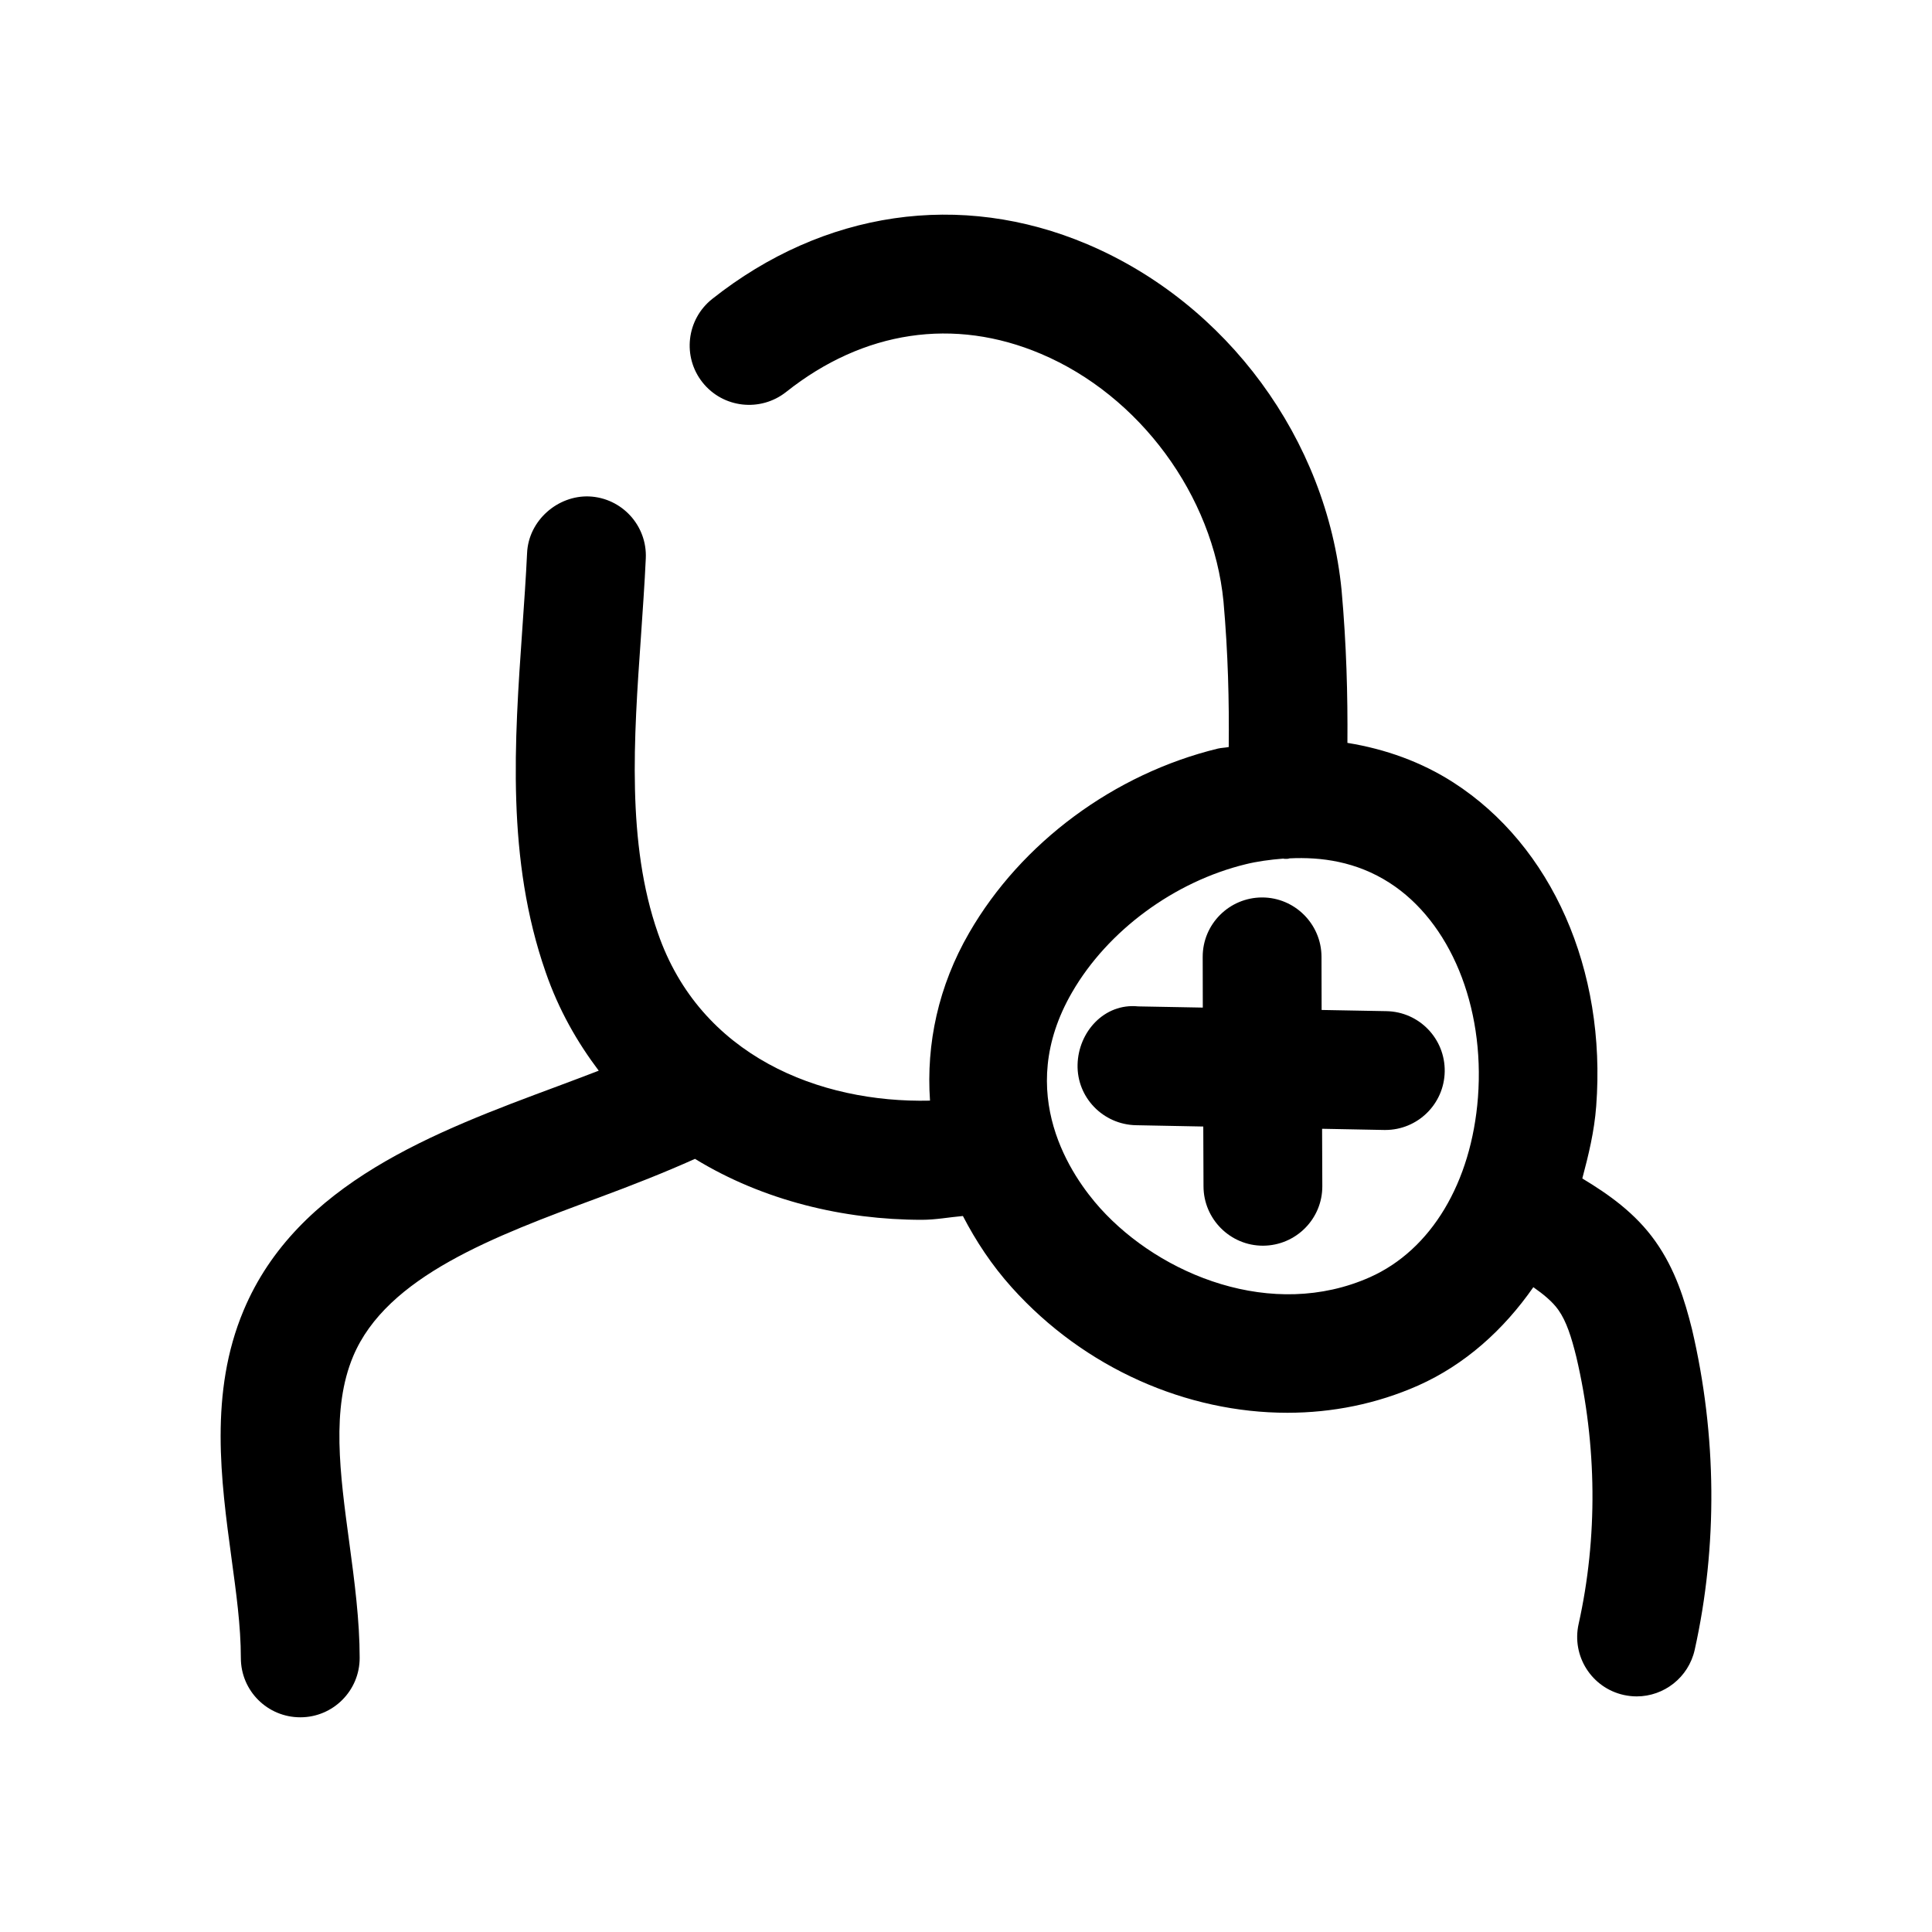 <?xml version="1.0" encoding="UTF-8"?>
<!-- Uploaded to: SVG Repo, www.svgrepo.com, Generator: SVG Repo Mixer Tools -->
<svg fill="#000000" width="800px" height="800px" version="1.1" viewBox="144 144 512 512" xmlns="http://www.w3.org/2000/svg">
 <g>
  <path d="m207.83 583.39c0 8.691 7.055 15.711 15.742 15.711h0.031c8.691 0 15.742-7.086 15.711-15.777 0-9.855-1.355-20.215-2.769-30.668-2.457-18.168-4.785-35.328 1.039-49.215 8.91-21.223 37.473-31.836 65.117-42.066 9.102-3.371 17.633-6.738 25.473-10.266 18.105 11.082 39.453 16.152 60.109 16.152 3.715 0 7.242-0.691 10.895-1.008 3.434 6.613 7.621 13.004 12.973 18.957 19.301 21.477 46.414 33.188 73.02 33.188 11.902 0 23.68-2.363 34.637-7.211 12.438-5.543 22.641-14.738 30.543-26.07 2.613 1.828 5.07 3.809 6.644 6.047 2.141 3.023 3.465 7.242 4.754 12.469 5.481 23.363 5.699 47.863 0.598 70.754-1.891 8.5 3.465 16.91 11.965 18.797 1.164 0.25 2.297 0.379 3.434 0.379 7.211 0 13.73-5.008 15.367-12.344 6.109-27.488 5.887-56.805-0.723-84.988-1.922-7.684-4.41-15.809-9.699-23.27-5.258-7.43-12.312-12.406-19.363-16.656 1.637-6.172 3.18-12.406 3.684-19.176 2.738-36.117-11.746-68.957-37.816-85.742-8.469-5.449-18.012-8.879-28.117-10.516 0.094-12.754-0.25-25.945-1.543-40.43-3.906-40.02-30.355-76.012-67.414-91.727-33.566-14.203-69.809-8.914-99.379 14.512-6.832 5.418-7.965 15.336-2.551 22.137 5.418 6.801 15.305 7.906 22.137 2.519 20.531-16.309 44.527-19.867 67.543-10.105 26.168 11.082 45.625 37.531 48.367 65.621 1.227 13.887 1.512 26.449 1.387 38.574-0.945 0.188-1.891 0.188-2.867 0.41-27.457 6.672-52.113 24.902-65.906 48.805-8.188 14.137-11.43 29.441-10.391 44.492-29.348 0.691-60.898-11.902-72.109-44.398-8.312-23.805-6.391-51.609-4.5-78.5 0.473-7.023 0.977-13.949 1.289-20.781 0.41-8.691-6.328-16.059-15.02-16.438-8.281-0.316-16.059 6.328-16.438 15.02-0.312 6.582-0.785 13.254-1.258 20.027-2.109 30.07-4.25 61.117 6.172 91 3.465 10.043 8.375 18.578 14.074 26.137-3.59 1.383-7.18 2.738-10.895 4.121-32.371 12.031-69.055 25.633-83.223 59.418-9.164 21.789-5.984 45.09-3.211 65.59 1.227 9.07 2.488 18.012 2.488 26.516zm220.29-176.43c9.445-16.344 27.109-29.348 46.066-33.945 2.93-0.723 6.328-1.195 9.918-1.48 0.094 0 0.156 0.062 0.25 0.062h0.852c0.188 0 0.379-0.094 0.566-0.125 8.312-0.41 17.664 0.82 26.48 6.488 16.059 10.328 25.254 32.621 23.426 56.836-1.73 22.641-12.438 40.461-28.621 47.672-25.883 11.523-55.48-0.535-71.477-18.262-7.43-8.25-23.047-30.355-7.461-57.246z"/>
  <path d="m462.88 442.54 0.062 15.871c0.031 8.66 7.086 15.711 15.742 15.711h0.031c8.691-0.031 15.742-7.086 15.711-15.777l-0.059-15.207 16.469 0.316h0.285c8.566 0 15.586-6.863 15.742-15.461 0.156-8.691-6.738-15.871-15.461-16.027l-17.16-0.316-0.031-14.105c-0.031-8.66-7.086-15.711-15.742-15.711h-0.031c-8.691 0.031-15.742 7.086-15.711 15.777l0.027 13.41-17.129-0.316c-8.973-0.91-15.871 6.769-16.059 15.461-0.191 8.691 6.769 15.84 15.461 16.027z"/>
 </g>
</svg>